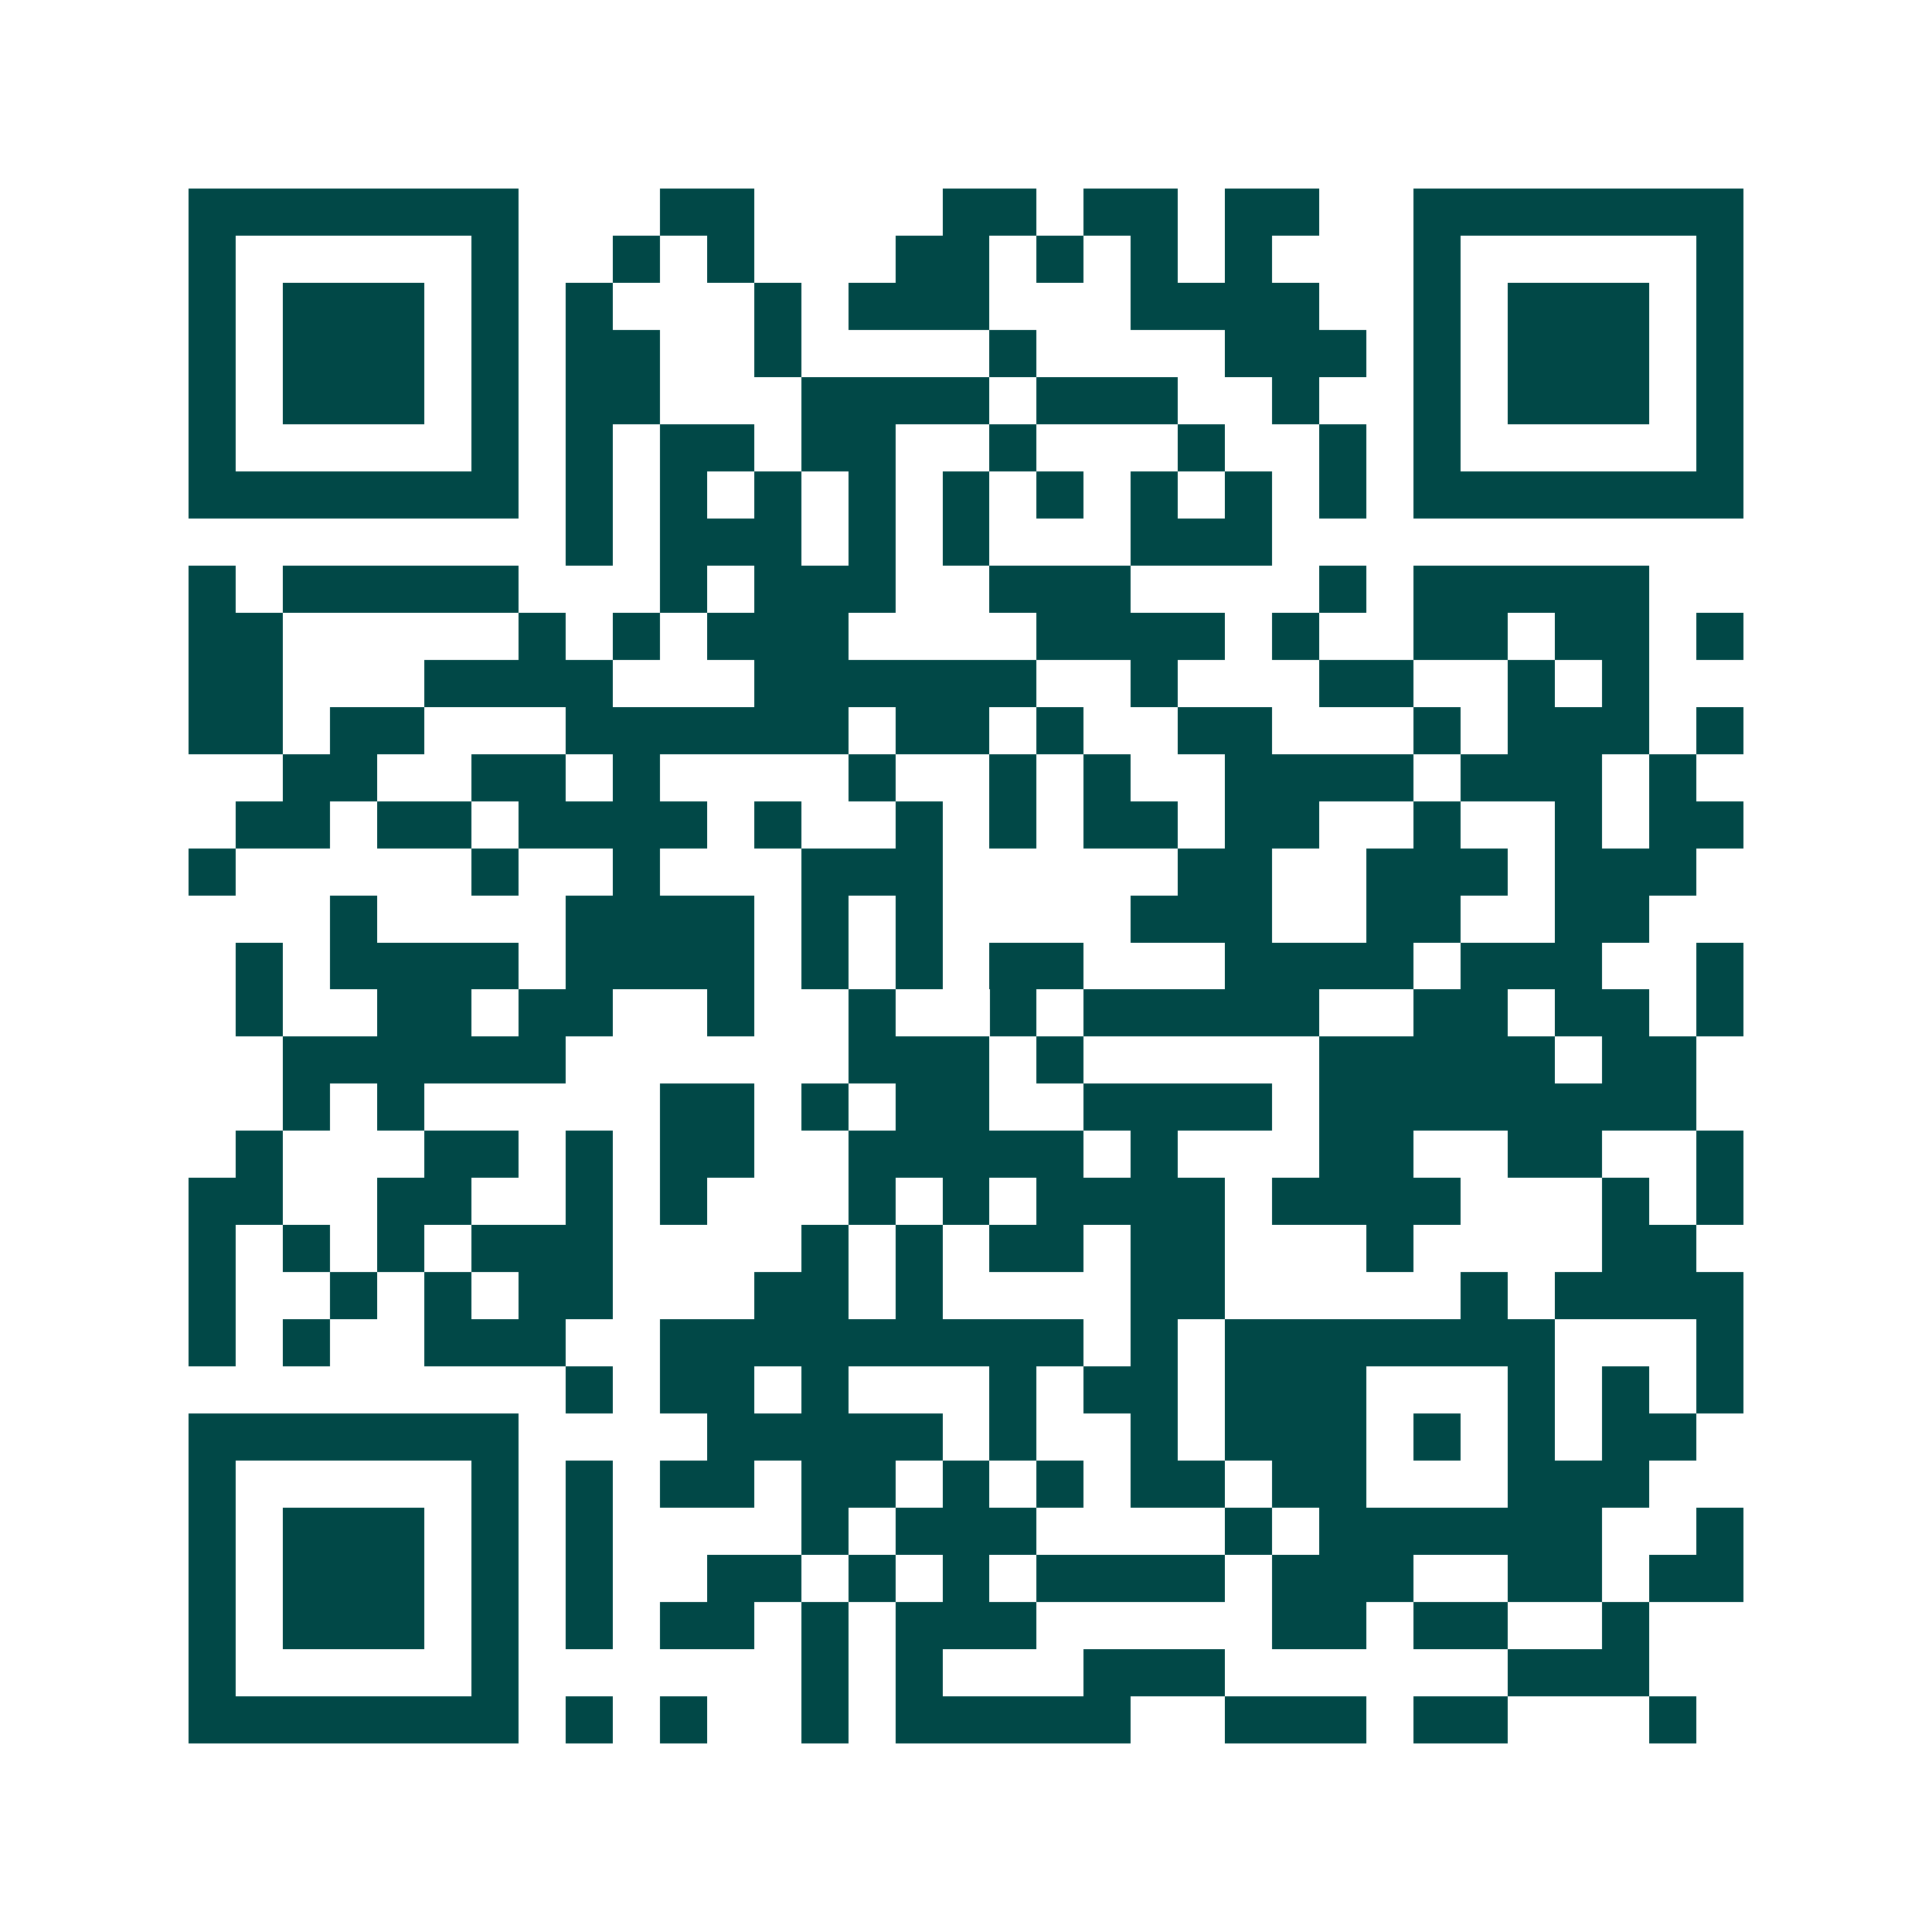 <svg xmlns="http://www.w3.org/2000/svg" width="200" height="200" viewBox="0 0 41 41" shape-rendering="crispEdges"><path fill="#ffffff" d="M0 0h41v41H0z"/><path stroke="#014847" d="M4 4.5h7m3 0h2m4 0h2m1 0h2m1 0h2m2 0h7M4 5.5h1m5 0h1m2 0h1m1 0h1m3 0h2m1 0h1m1 0h1m1 0h1m3 0h1m5 0h1M4 6.5h1m1 0h3m1 0h1m1 0h1m3 0h1m1 0h3m3 0h4m2 0h1m1 0h3m1 0h1M4 7.5h1m1 0h3m1 0h1m1 0h2m2 0h1m4 0h1m4 0h3m1 0h1m1 0h3m1 0h1M4 8.5h1m1 0h3m1 0h1m1 0h2m3 0h4m1 0h3m2 0h1m2 0h1m1 0h3m1 0h1M4 9.5h1m5 0h1m1 0h1m1 0h2m1 0h2m2 0h1m3 0h1m2 0h1m1 0h1m5 0h1M4 10.5h7m1 0h1m1 0h1m1 0h1m1 0h1m1 0h1m1 0h1m1 0h1m1 0h1m1 0h1m1 0h7M12 11.5h1m1 0h3m1 0h1m1 0h1m3 0h3M4 12.5h1m1 0h5m3 0h1m1 0h3m2 0h3m4 0h1m1 0h5M4 13.5h2m5 0h1m1 0h1m1 0h3m4 0h4m1 0h1m2 0h2m1 0h2m1 0h1M4 14.5h2m3 0h4m3 0h6m2 0h1m3 0h2m2 0h1m1 0h1M4 15.5h2m1 0h2m3 0h6m1 0h2m1 0h1m2 0h2m3 0h1m1 0h3m1 0h1M6 16.5h2m2 0h2m1 0h1m4 0h1m2 0h1m1 0h1m2 0h4m1 0h3m1 0h1M5 17.5h2m1 0h2m1 0h4m1 0h1m2 0h1m1 0h1m1 0h2m1 0h2m2 0h1m2 0h1m1 0h2M4 18.5h1m5 0h1m2 0h1m3 0h3m5 0h2m2 0h3m1 0h3M7 19.5h1m4 0h4m1 0h1m1 0h1m4 0h3m2 0h2m2 0h2M5 20.5h1m1 0h4m1 0h4m1 0h1m1 0h1m1 0h2m3 0h4m1 0h3m2 0h1M5 21.5h1m2 0h2m1 0h2m2 0h1m2 0h1m2 0h1m1 0h5m2 0h2m1 0h2m1 0h1M6 22.5h6m6 0h3m1 0h1m5 0h5m1 0h2M6 23.5h1m1 0h1m5 0h2m1 0h1m1 0h2m2 0h4m1 0h8M5 24.5h1m3 0h2m1 0h1m1 0h2m2 0h5m1 0h1m3 0h2m2 0h2m2 0h1M4 25.5h2m2 0h2m2 0h1m1 0h1m3 0h1m1 0h1m1 0h4m1 0h4m3 0h1m1 0h1M4 26.5h1m1 0h1m1 0h1m1 0h3m4 0h1m1 0h1m1 0h2m1 0h2m3 0h1m4 0h2M4 27.5h1m2 0h1m1 0h1m1 0h2m3 0h2m1 0h1m4 0h2m5 0h1m1 0h4M4 28.5h1m1 0h1m2 0h3m2 0h9m1 0h1m1 0h7m3 0h1M12 29.5h1m1 0h2m1 0h1m3 0h1m1 0h2m1 0h3m3 0h1m1 0h1m1 0h1M4 30.5h7m4 0h5m1 0h1m2 0h1m1 0h3m1 0h1m1 0h1m1 0h2M4 31.5h1m5 0h1m1 0h1m1 0h2m1 0h2m1 0h1m1 0h1m1 0h2m1 0h2m3 0h3M4 32.5h1m1 0h3m1 0h1m1 0h1m4 0h1m1 0h3m4 0h1m1 0h6m2 0h1M4 33.5h1m1 0h3m1 0h1m1 0h1m2 0h2m1 0h1m1 0h1m1 0h4m1 0h3m2 0h2m1 0h2M4 34.5h1m1 0h3m1 0h1m1 0h1m1 0h2m1 0h1m1 0h3m5 0h2m1 0h2m2 0h1M4 35.5h1m5 0h1m6 0h1m1 0h1m3 0h3m6 0h3M4 36.5h7m1 0h1m1 0h1m2 0h1m1 0h5m2 0h3m1 0h2m3 0h1"/></svg>
